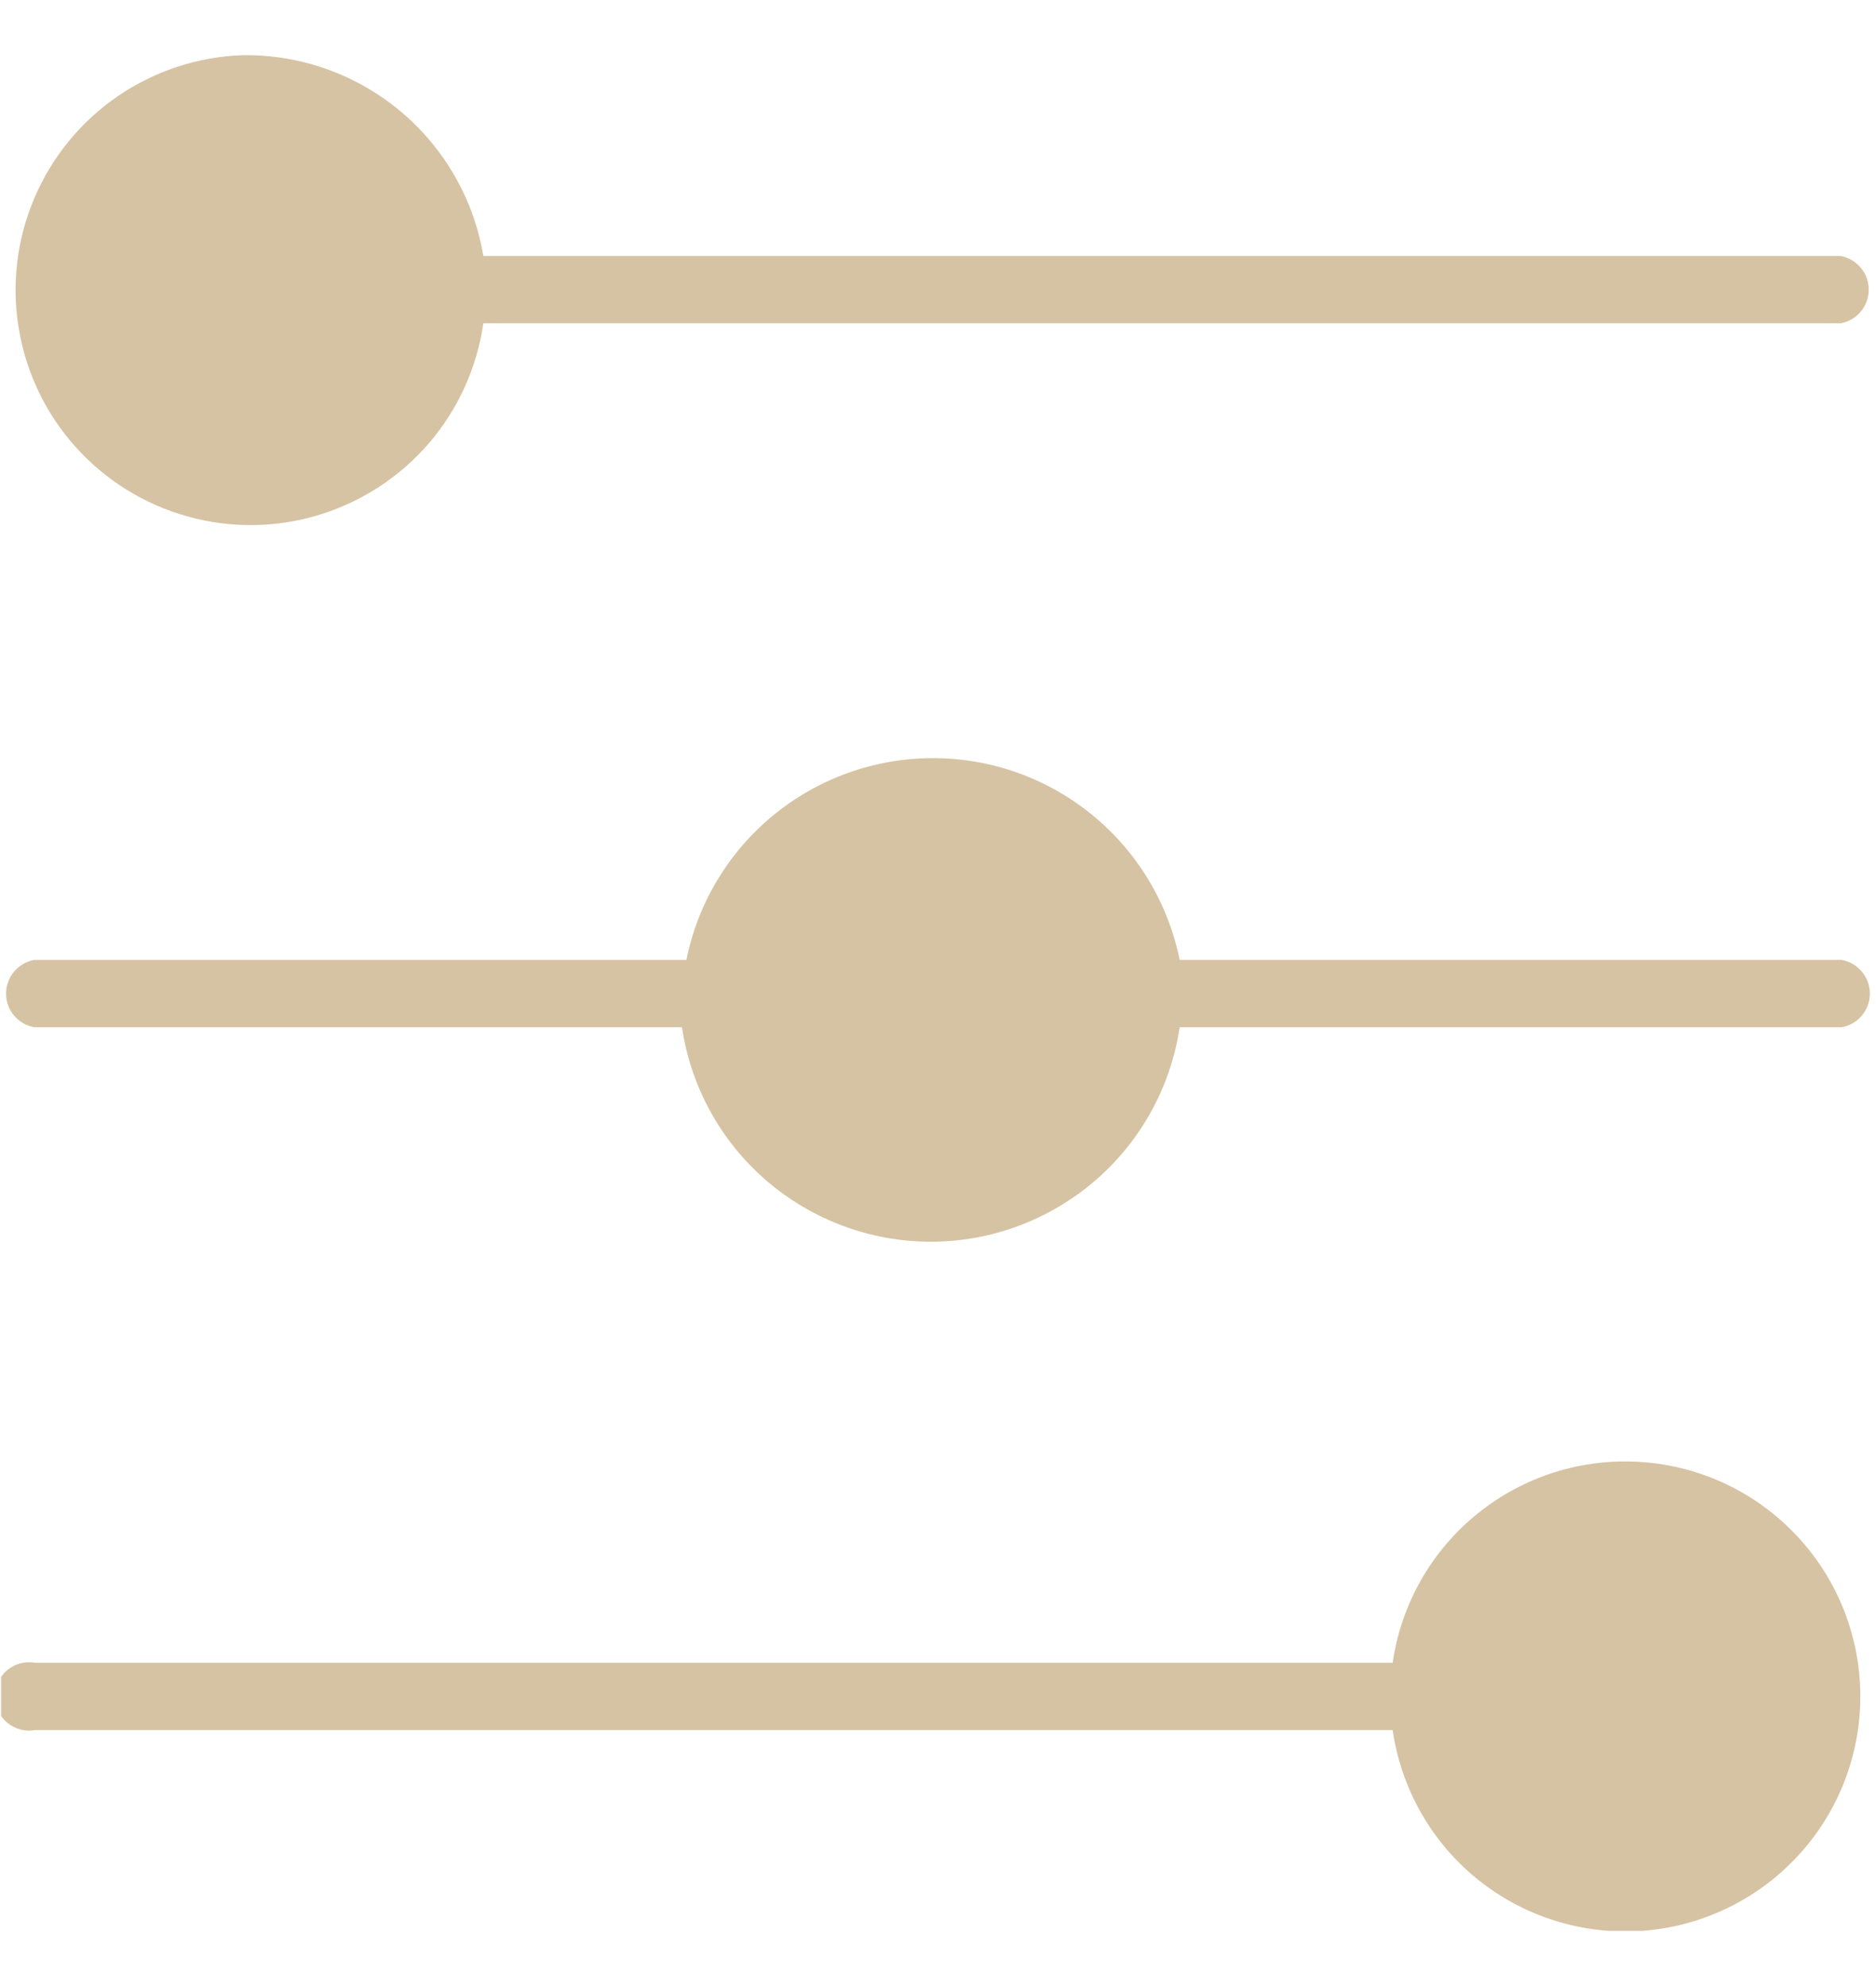 <svg width="17" height="18" viewBox="0 0 17 18" fill="none" xmlns="http://www.w3.org/2000/svg">
<g clip-path="url(#clip0_3277_1515)">
<path d="M12.62 15.07H0.32C0.275 15.062 0.229 15.064 0.185 15.075C0.141 15.087 0.1 15.108 0.065 15.137C0.031 15.166 0.003 15.203 -0.017 15.244C-0.036 15.285 -0.046 15.33 -0.046 15.375C-0.046 15.421 -0.036 15.466 -0.017 15.507C0.003 15.548 0.031 15.584 0.065 15.613C0.1 15.642 0.141 15.663 0.185 15.675C0.229 15.687 0.275 15.688 0.32 15.68H12.62C12.697 16.213 12.973 16.697 13.392 17.035C13.812 17.372 14.343 17.538 14.88 17.5C15.418 17.461 15.92 17.22 16.287 16.826C16.654 16.432 16.858 15.914 16.858 15.375C16.858 14.837 16.654 14.318 16.287 13.924C15.92 13.53 15.418 13.289 14.88 13.251C14.343 13.212 13.812 13.378 13.392 13.716C12.973 14.053 12.697 14.537 12.62 15.07ZM6.2 8.7H0.31C0.238 8.713 0.174 8.751 0.127 8.807C0.08 8.862 0.055 8.933 0.055 9.005C0.055 9.078 0.08 9.148 0.127 9.204C0.174 9.26 0.238 9.297 0.31 9.31H6.18C6.26 9.851 6.532 10.344 6.946 10.701C7.36 11.057 7.888 11.254 8.435 11.254C8.981 11.254 9.509 11.057 9.923 10.701C10.337 10.344 10.609 9.851 10.69 9.31H16.69C16.761 9.297 16.826 9.26 16.872 9.204C16.919 9.148 16.944 9.078 16.944 9.005C16.944 8.933 16.919 8.862 16.872 8.807C16.826 8.751 16.761 8.713 16.69 8.7H10.69C10.585 8.184 10.306 7.72 9.899 7.387C9.491 7.053 8.981 6.871 8.455 6.871C7.928 6.871 7.418 7.053 7.01 7.387C6.603 7.72 6.324 8.184 6.22 8.7H6.2ZM2.2 0.5C1.794 0.514 1.402 0.643 1.067 0.872C0.733 1.101 0.471 1.421 0.312 1.794C0.153 2.167 0.103 2.577 0.17 2.977C0.236 3.377 0.415 3.75 0.685 4.051C0.956 4.353 1.307 4.571 1.698 4.68C2.088 4.79 2.502 4.785 2.89 4.667C3.277 4.549 3.624 4.323 3.888 4.016C4.152 3.708 4.322 3.332 4.38 2.93H16.68C16.751 2.917 16.816 2.88 16.862 2.824C16.909 2.768 16.934 2.698 16.934 2.625C16.934 2.553 16.909 2.482 16.862 2.427C16.816 2.371 16.751 2.333 16.68 2.32H4.38C4.294 1.806 4.026 1.34 3.627 1.007C3.227 0.673 2.72 0.493 2.2 0.5Z" fill="#D6C3A3"/>
</g>
<defs>
<clipPath id="clip0_3277_1515">
<rect width="16.98" height="17" fill="white" transform="translate(0.01 0.5)"/>
</clipPath>
</defs>
</svg>
